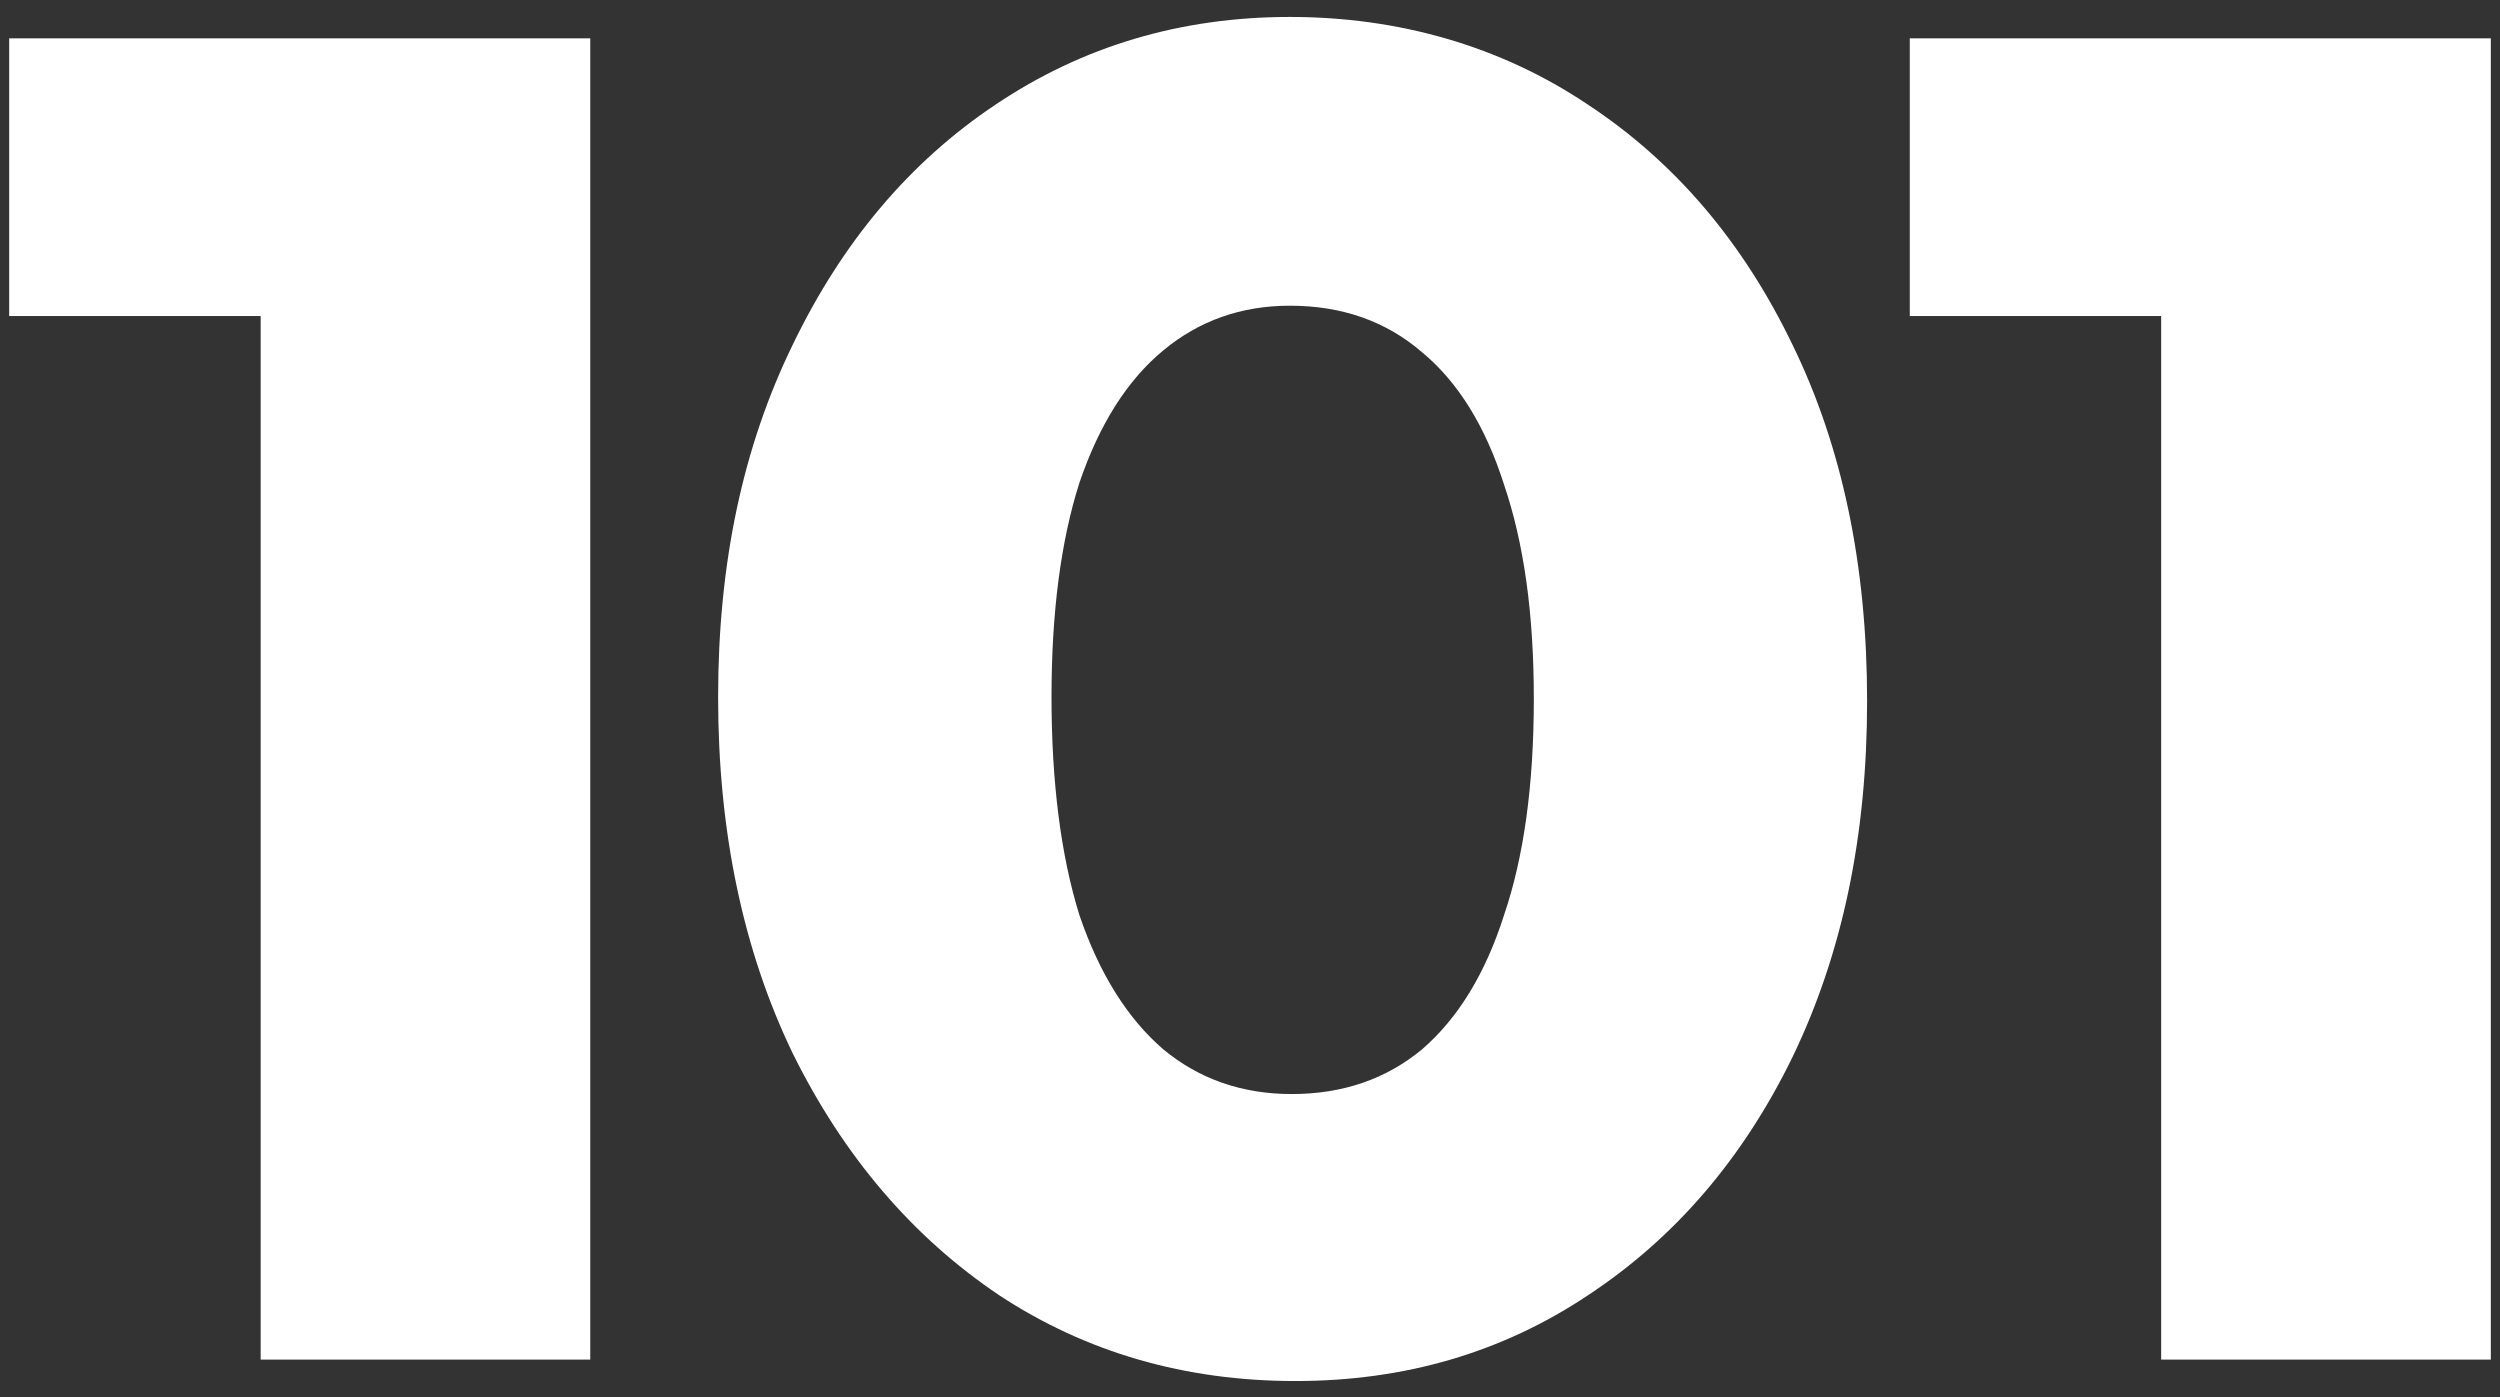 <svg xmlns="http://www.w3.org/2000/svg" width="68" height="38" viewBox="0 0 68 38" fill="none"><rect x="0" y="0" width="68" height="38" fill="#333333" stroke="none"/><path d="M51.946 8.596V1.043H67.243V8.596H51.946ZM58.784 36.981V1.043H67.75V36.981H58.784Z" fill="white"></path><path d="M35.135 29.758C36.52 29.758 37.702 29.353 38.681 28.541C39.659 27.696 40.404 26.479 40.91 24.891C41.451 23.303 41.72 21.343 41.72 19.011C41.72 16.678 41.449 14.77 40.91 13.182C40.404 11.594 39.661 10.394 38.681 9.582C37.702 8.737 36.503 8.315 35.084 8.315C33.767 8.315 32.618 8.72 31.64 9.532C30.661 10.342 29.901 11.542 29.36 13.132C28.854 14.72 28.601 16.663 28.601 18.961C28.601 21.259 28.854 23.269 29.36 24.891C29.901 26.479 30.661 27.696 31.64 28.541C32.618 29.351 33.785 29.758 35.135 29.758ZM35.237 37.564C32.23 37.564 29.546 36.787 27.183 35.234C24.819 33.646 22.945 31.45 21.559 28.645C20.209 25.84 19.533 22.612 19.533 18.963C19.533 15.313 20.209 12.153 21.559 9.383C22.91 6.578 24.75 4.399 27.081 2.844C29.445 1.256 32.114 0.461 35.084 0.461C38.053 0.461 40.824 1.256 43.188 2.844C45.551 4.399 47.409 6.578 48.759 9.383C50.11 12.153 50.785 15.38 50.785 19.064C50.785 22.749 50.11 25.941 48.759 28.746C47.409 31.517 45.551 33.68 43.188 35.234C40.858 36.789 38.207 37.564 35.235 37.564H35.237Z" fill="white"></path><path d="M0.25 8.596V1.043H15.547V8.596H0.25ZM7.09 36.981V1.043H16.055V36.981H7.09Z" fill="white"></path></svg>